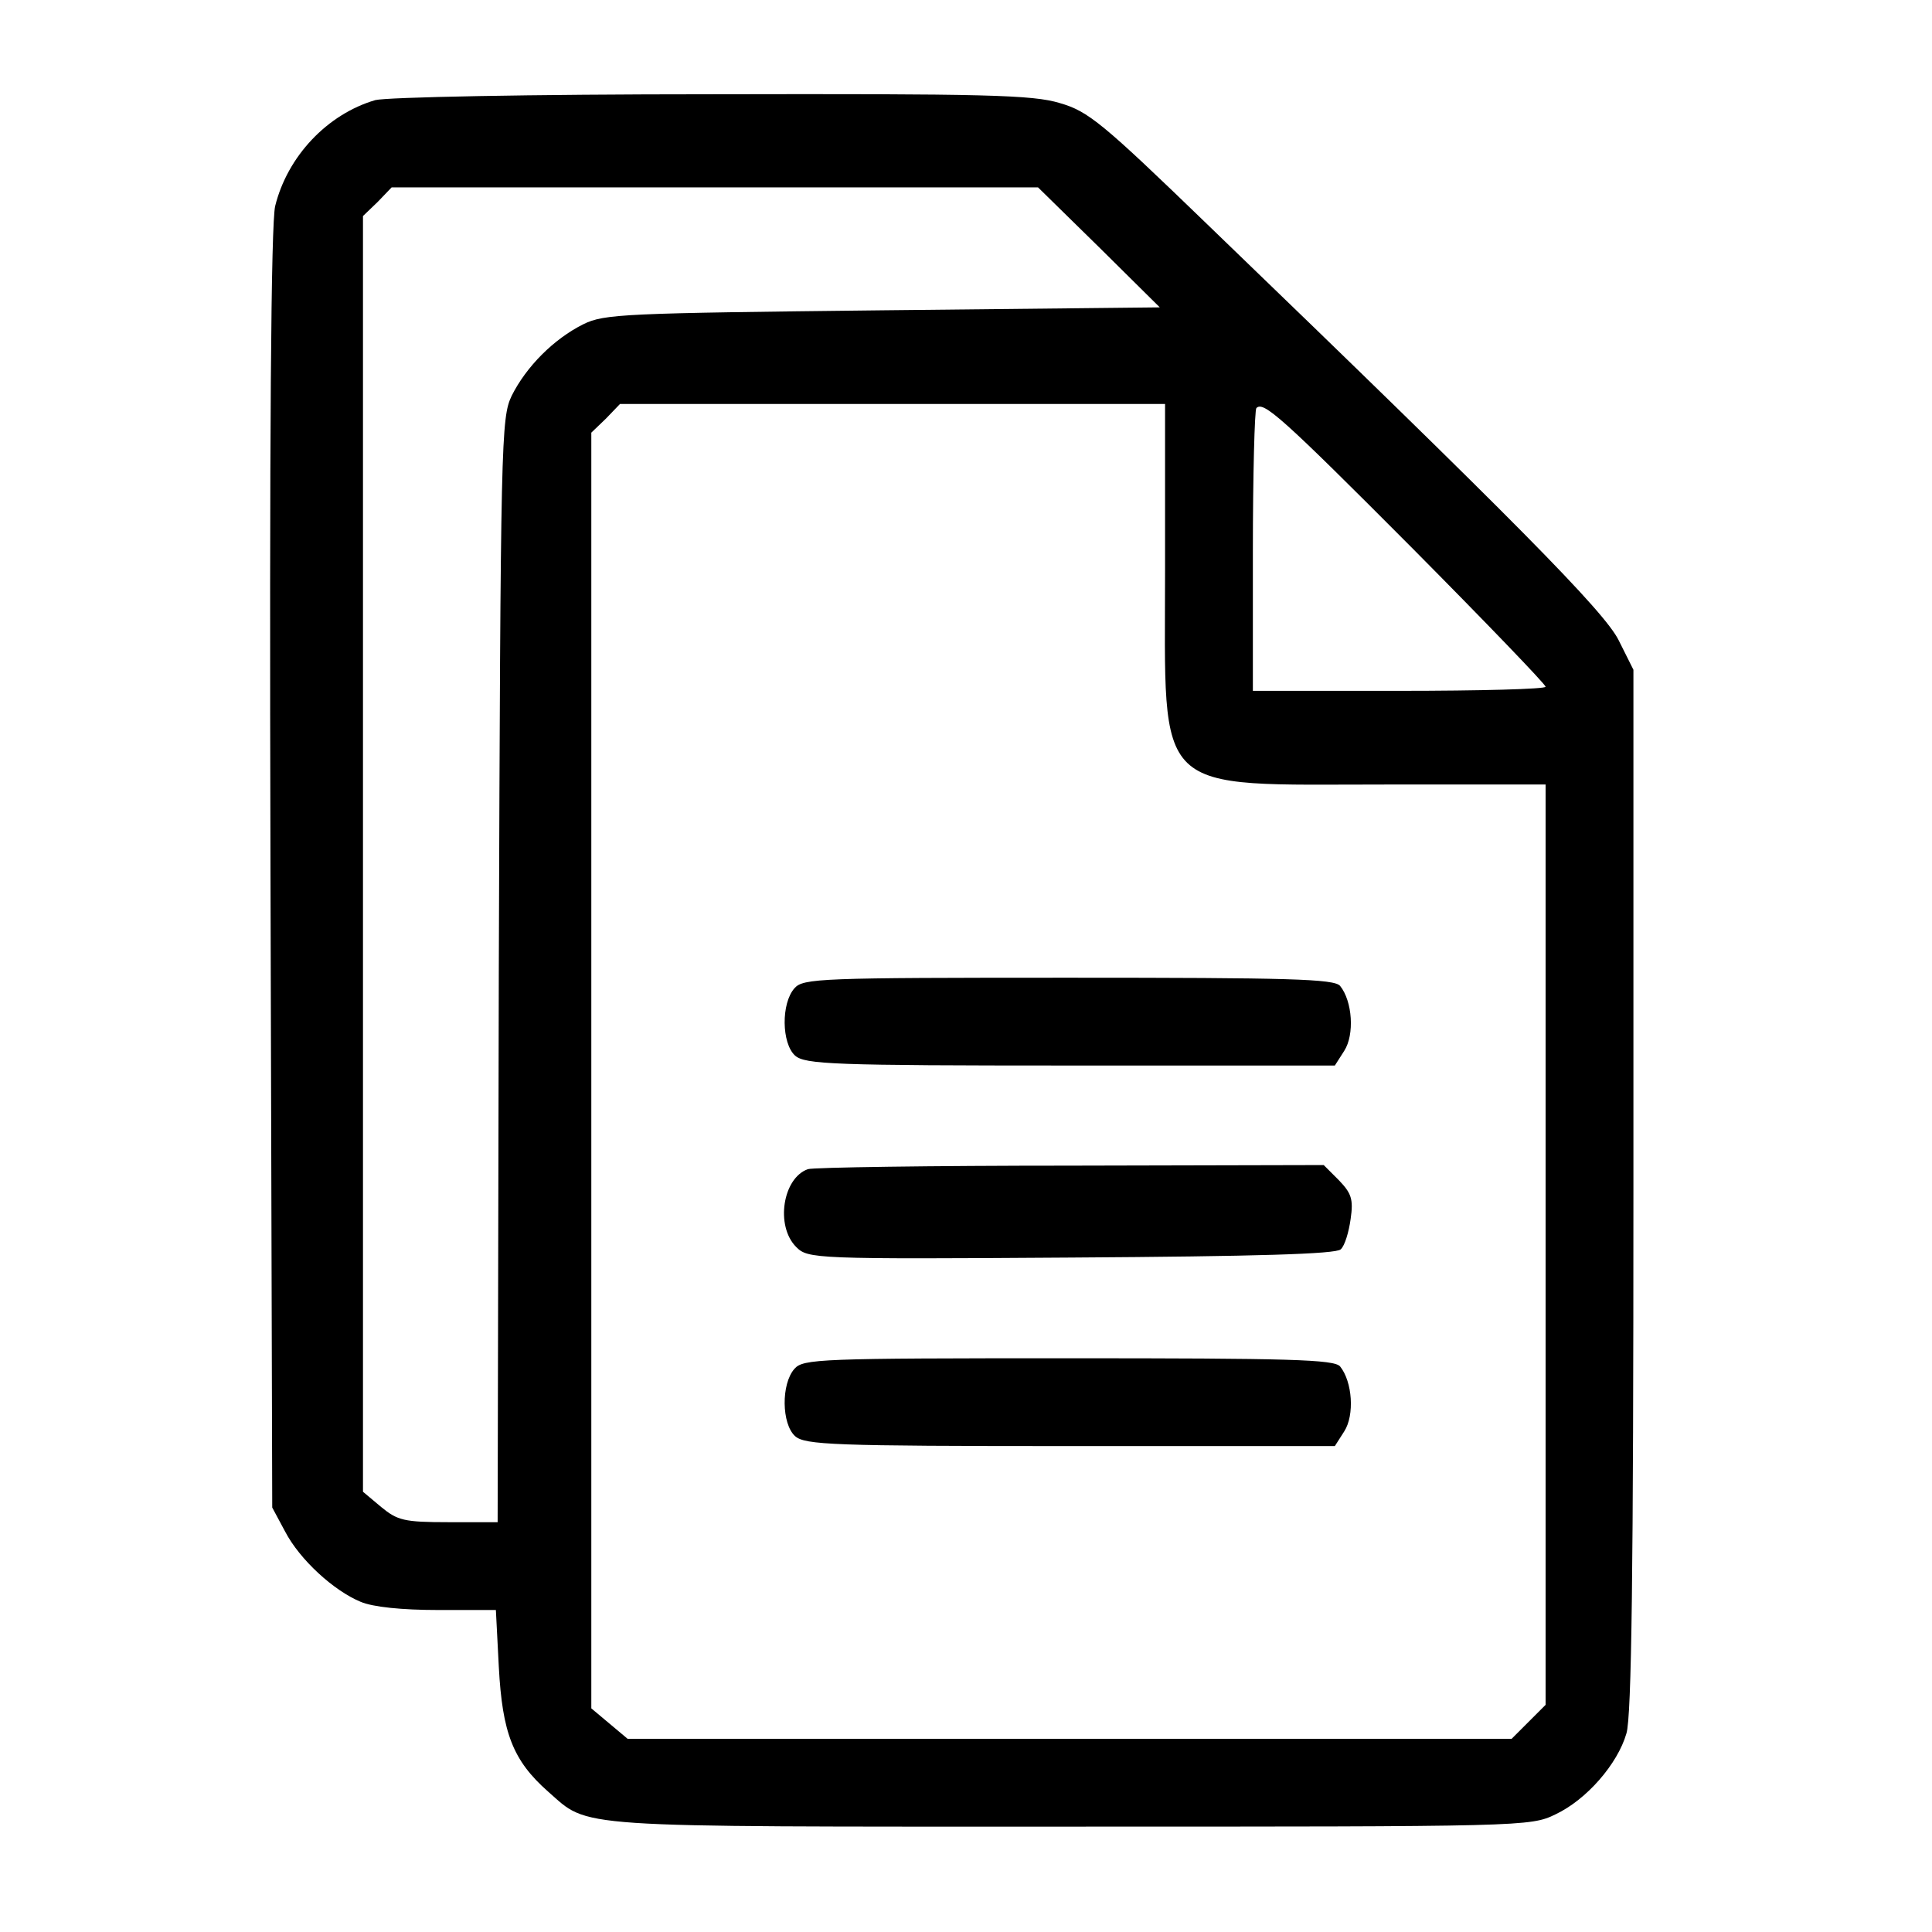 <?xml version="1.0" standalone="no"?>
<!DOCTYPE svg PUBLIC "-//W3C//DTD SVG 20010904//EN"
 "http://www.w3.org/TR/2001/REC-SVG-20010904/DTD/svg10.dtd">
<svg version="1.0" xmlns="http://www.w3.org/2000/svg"
 width="330pt" height="330pt" viewBox="0 0 330 330"
 preserveAspectRatio="xMidYMid meet">
<g transform="translate(0,330) scale(0.1,-0.1)"
fill="#000000" stroke="none">
<path d="M641 3129 c-82 -24 -150 -96 -171 -181 -7 -30 -10 -383 -8 -1133 l3
-1090 22 -41 c25 -48 83 -101 129 -120 21 -9 71 -14 132 -14 l99 0 5 -97 c6
-113 24 -160 84 -213 72 -63 29 -60 891 -60 777 0 787 0 830 21 53 25 106 86
121 138 9 28 12 282 12 928 l0 889 -25 50 c-24 49 -176 203 -702 710 -180 174
-204 194 -253 208 -46 14 -126 16 -594 15 -315 0 -555 -5 -575 -10z m1236
-251 l104 -103 -473 -5 c-442 -5 -476 -6 -512 -24 -50 -25 -97 -72 -122 -122
-18 -38 -19 -72 -22 -981 l-2 -943 -84 0 c-76 0 -87 3 -115 26 l-31 26 0 1089
0 1090 25 24 24 25 552 0 552 0 104 -102z m113 -552 c0 -390 -25 -366 380
-366 l270 0 0 -786 0 -786 -29 -29 -29 -29 -755 0 -755 0 -31 26 -31 26 0
1089 0 1090 25 24 24 25 466 0 465 0 0 -284z m423 37 c125 -126 227 -232 227
-236 0 -4 -112 -7 -250 -7 l-250 0 0 238 c0 131 3 242 6 245 12 12 41 -13 267
-240z"/>
<path d="M1357 1612 c-23 -26 -22 -94 1 -115 17 -15 64 -17 470 -17 l452 0 16
25 c18 28 14 85 -7 111 -10 12 -87 14 -464 14 -425 0 -453 -1 -468 -18z"/>
<path d="M1380 1303 c-43 -15 -56 -97 -20 -133 20 -20 30 -21 470 -18 317 2
452 6 460 14 7 6 14 30 17 52 5 34 1 44 -20 66 l-26 26 -433 -1 c-238 0 -440
-3 -448 -6z"/>
<path d="M1357 962 c-23 -26 -22 -94 1 -115 17 -15 64 -17 470 -17 l452 0 16
25 c18 28 14 85 -7 111 -10 12 -87 14 -464 14 -425 0 -453 -1 -468 -18z"/>
</g>
</svg>
